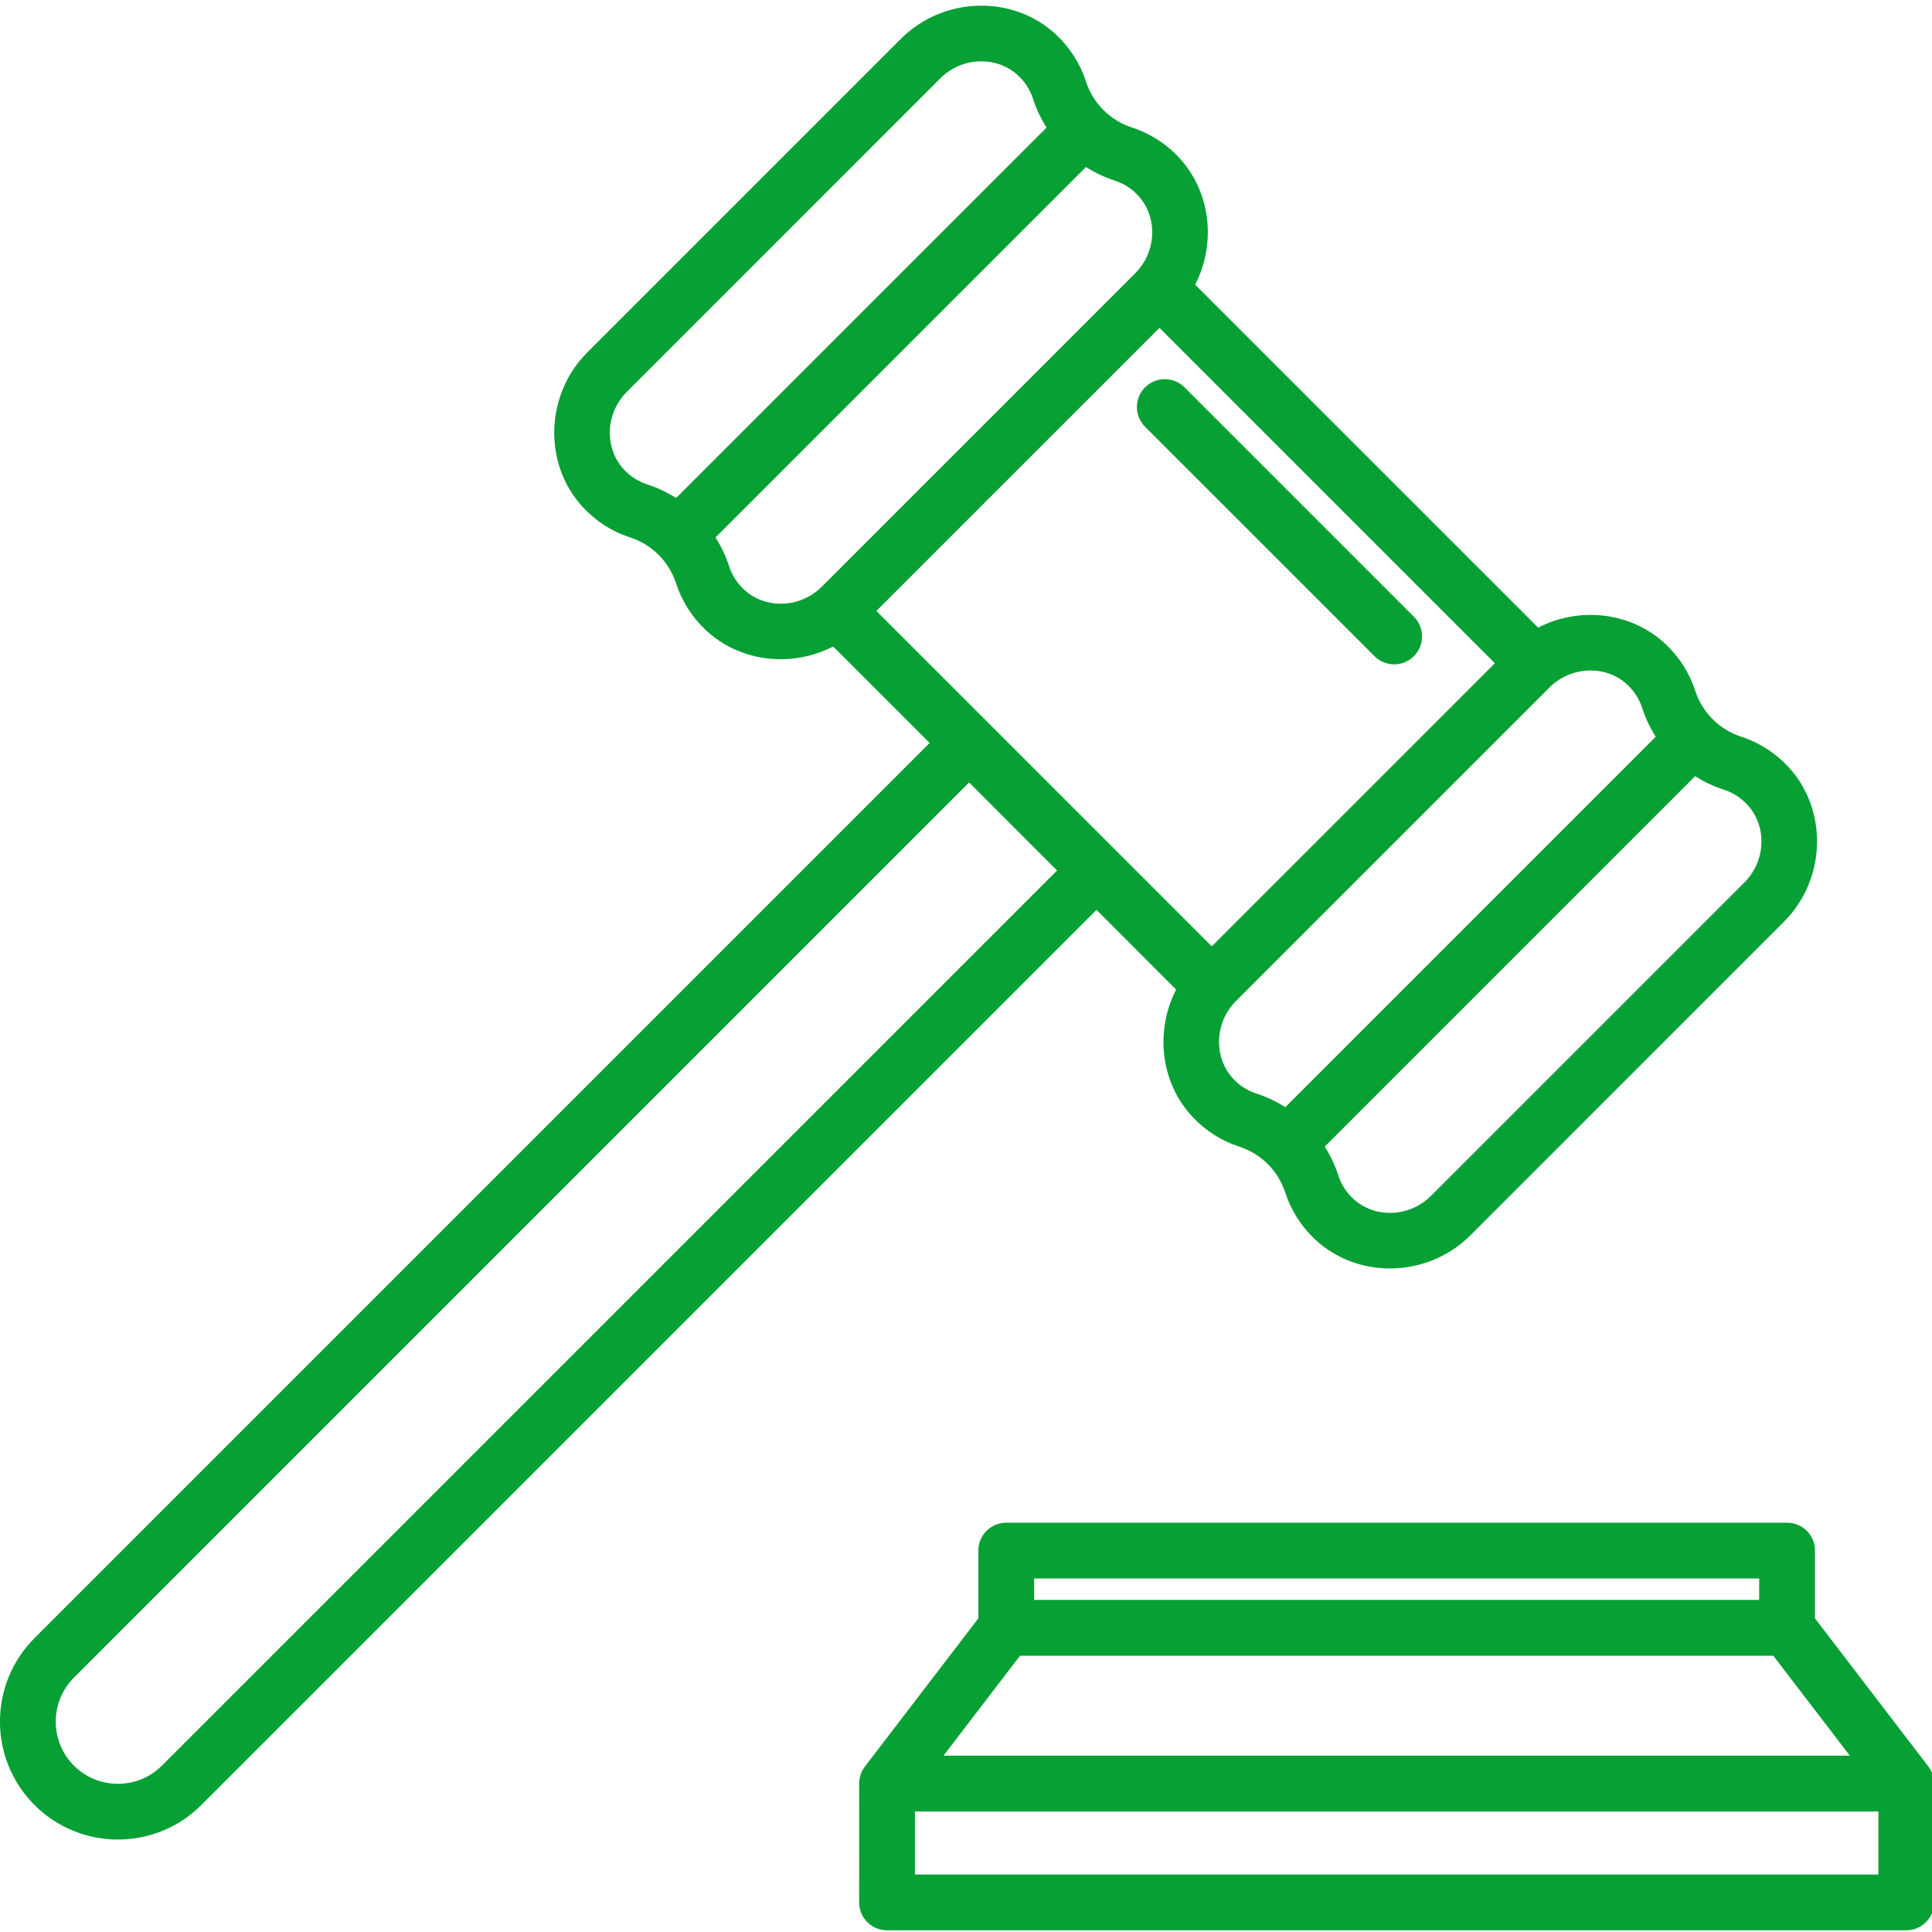 <?xml version="1.0" encoding="utf-8"?>
<!-- Generator: Adobe Illustrator 23.0.2, SVG Export Plug-In . SVG Version: 6.00 Build 0)  -->
<svg version="1.1" id="Ebene_1" xmlns="http://www.w3.org/2000/svg" xmlns:xlink="http://www.w3.org/1999/xlink" x="0px" y="0px"
	 viewBox="0 0 60 60" style="enable-background:new 0 0 60 60;" xml:space="preserve">
<style type="text/css">
	.st0{fill-rule:evenodd;clip-rule:evenodd;fill:#07A035;}
</style>
<title>Icons / Leistungen / Rechtsberatung</title>
<desc>Created with Sketch.</desc>
<g>
	<path id="Fill-1" class="st0" d="M5.028,54.833c-0.753,0.753-1.979,0.753-2.732,0c-0.753-0.753-0.753-1.979,0-2.732l27.8-27.8
		l2.732,2.733L5.028,54.833z M36.009,10.182l10.416,10.416l-4.396,4.396l-4.396,4.395L27.217,18.973L36.009,10.182z M23.106,18.309
		c-0.217-0.202-0.373-0.446-0.463-0.723c-0.103-0.319-0.246-0.618-0.422-0.895L33.726,5.187c0.276,0.176,0.576,0.319,0.895,0.422
		c0.278,0.09,0.522,0.245,0.723,0.463c0.618,0.664,0.579,1.746-0.087,2.412l-9.739,9.739C24.853,18.889,23.77,18.928,23.106,18.309
		L23.106,18.309z M19.378,14.582c-0.618-0.664-0.579-1.746,0.088-2.412l9.738-9.739c0.35-0.35,0.814-0.527,1.272-0.527
		c0.415,0,0.826,0.146,1.141,0.439c0.217,0.202,0.373,0.446,0.463,0.724c0.103,0.318,0.246,0.618,0.422,0.895L20.997,15.466
		c-0.277-0.176-0.577-0.319-0.895-0.422C19.824,14.954,19.58,14.798,19.378,14.582L19.378,14.582z M50.535,21.261
		c0.217,0.202,0.373,0.446,0.463,0.723c0.103,0.319,0.246,0.619,0.422,0.896L39.916,34.384c-0.277-0.176-0.577-0.319-0.895-0.422
		c-0.278-0.09-0.522-0.245-0.724-0.463c-0.618-0.664-0.579-1.745,0.087-2.411l9.74-9.74c0.349-0.349,0.814-0.526,1.272-0.526
		C49.81,20.822,50.22,20.967,50.535,21.261L50.535,21.261z M54.264,24.99c0.618,0.664,0.579,1.746-0.087,2.412l-9.739,9.738
		c-0.666,0.667-1.749,0.706-2.412,0.088c-0.217-0.202-0.373-0.446-0.463-0.724c-0.103-0.318-0.246-0.618-0.422-0.895l11.504-11.504
		c0.277,0.176,0.577,0.319,0.895,0.421C53.818,24.617,54.061,24.772,54.264,24.99L54.264,24.99z M36.526,30.732
		c-0.656,1.273-0.496,2.876,0.504,3.949c0.4,0.429,0.904,0.751,1.459,0.93c0.675,0.218,1.208,0.752,1.426,1.426
		c0.18,0.554,0.501,1.058,0.93,1.458c0.645,0.601,1.48,0.898,2.321,0.898c0.904,0,1.814-0.345,2.498-1.028l9.738-9.739
		c1.318-1.318,1.377-3.479,0.13-4.818c-0.4-0.43-0.904-0.751-1.459-0.93c-0.675-0.218-1.208-0.751-1.426-1.426
		c-0.18-0.554-0.501-1.058-0.93-1.458c-1.074-1-2.676-1.159-3.948-0.503L37.116,8.839c0.656-1.273,0.496-2.876-0.503-3.949
		c-0.4-0.429-0.904-0.751-1.459-0.93c-0.675-0.219-1.209-0.751-1.427-1.427c-0.179-0.554-0.501-1.058-0.93-1.459
		c-1.338-1.247-3.499-1.188-4.818,0.13l-9.739,9.739c-1.318,1.318-1.377,3.479-0.13,4.817c0.4,0.429,0.904,0.752,1.459,0.93
		c0.675,0.218,1.208,0.751,1.427,1.426c0.179,0.554,0.501,1.059,0.93,1.459c0.644,0.601,1.48,0.898,2.32,0.898
		c0.559,0,1.12-0.133,1.629-0.395l2.996,2.996l-27.8,27.8c-1.429,1.429-1.429,3.753,0,5.182c0.714,0.714,1.652,1.072,2.59,1.072
		c0.939,0,1.877-0.357,2.591-1.072l27.8-27.799L36.526,30.732z"/>
	<path id="Fill-4" class="st0" d="M28.414,58.215h29.921v-1.958H28.414V58.215z M31.678,51.42h23.393l2.377,3.104H29.301
		L31.678,51.42z M32.116,49.687h22.517v-0.666H32.116V49.687z M60.066,55.39c0-0.187-0.059-0.372-0.176-0.526l-3.524-4.604v-2.105
		c0-0.478-0.388-0.866-0.866-0.866H31.25c-0.479,0-0.867,0.388-0.867,0.866v2.105l-3.524,4.604c-0.118,0.154-0.177,0.34-0.177,0.526
		l-0.001,3.691c0,0.478,0.387,0.866,0.866,0.866h31.653c0.479,0,0.867-0.388,0.867-0.866L60.066,55.39z"/>
	<path id="Fill-6" class="st0" d="M42.686,20.378c0.169,0.169,0.39,0.254,0.612,0.254s0.443-0.084,0.612-0.254
		c0.338-0.338,0.338-0.887,0-1.225l-7.124-7.124c-0.338-0.338-0.887-0.338-1.225,0c-0.338,0.338-0.338,0.887,0,1.225L42.686,20.378z
		"/>
</g>
</svg>
